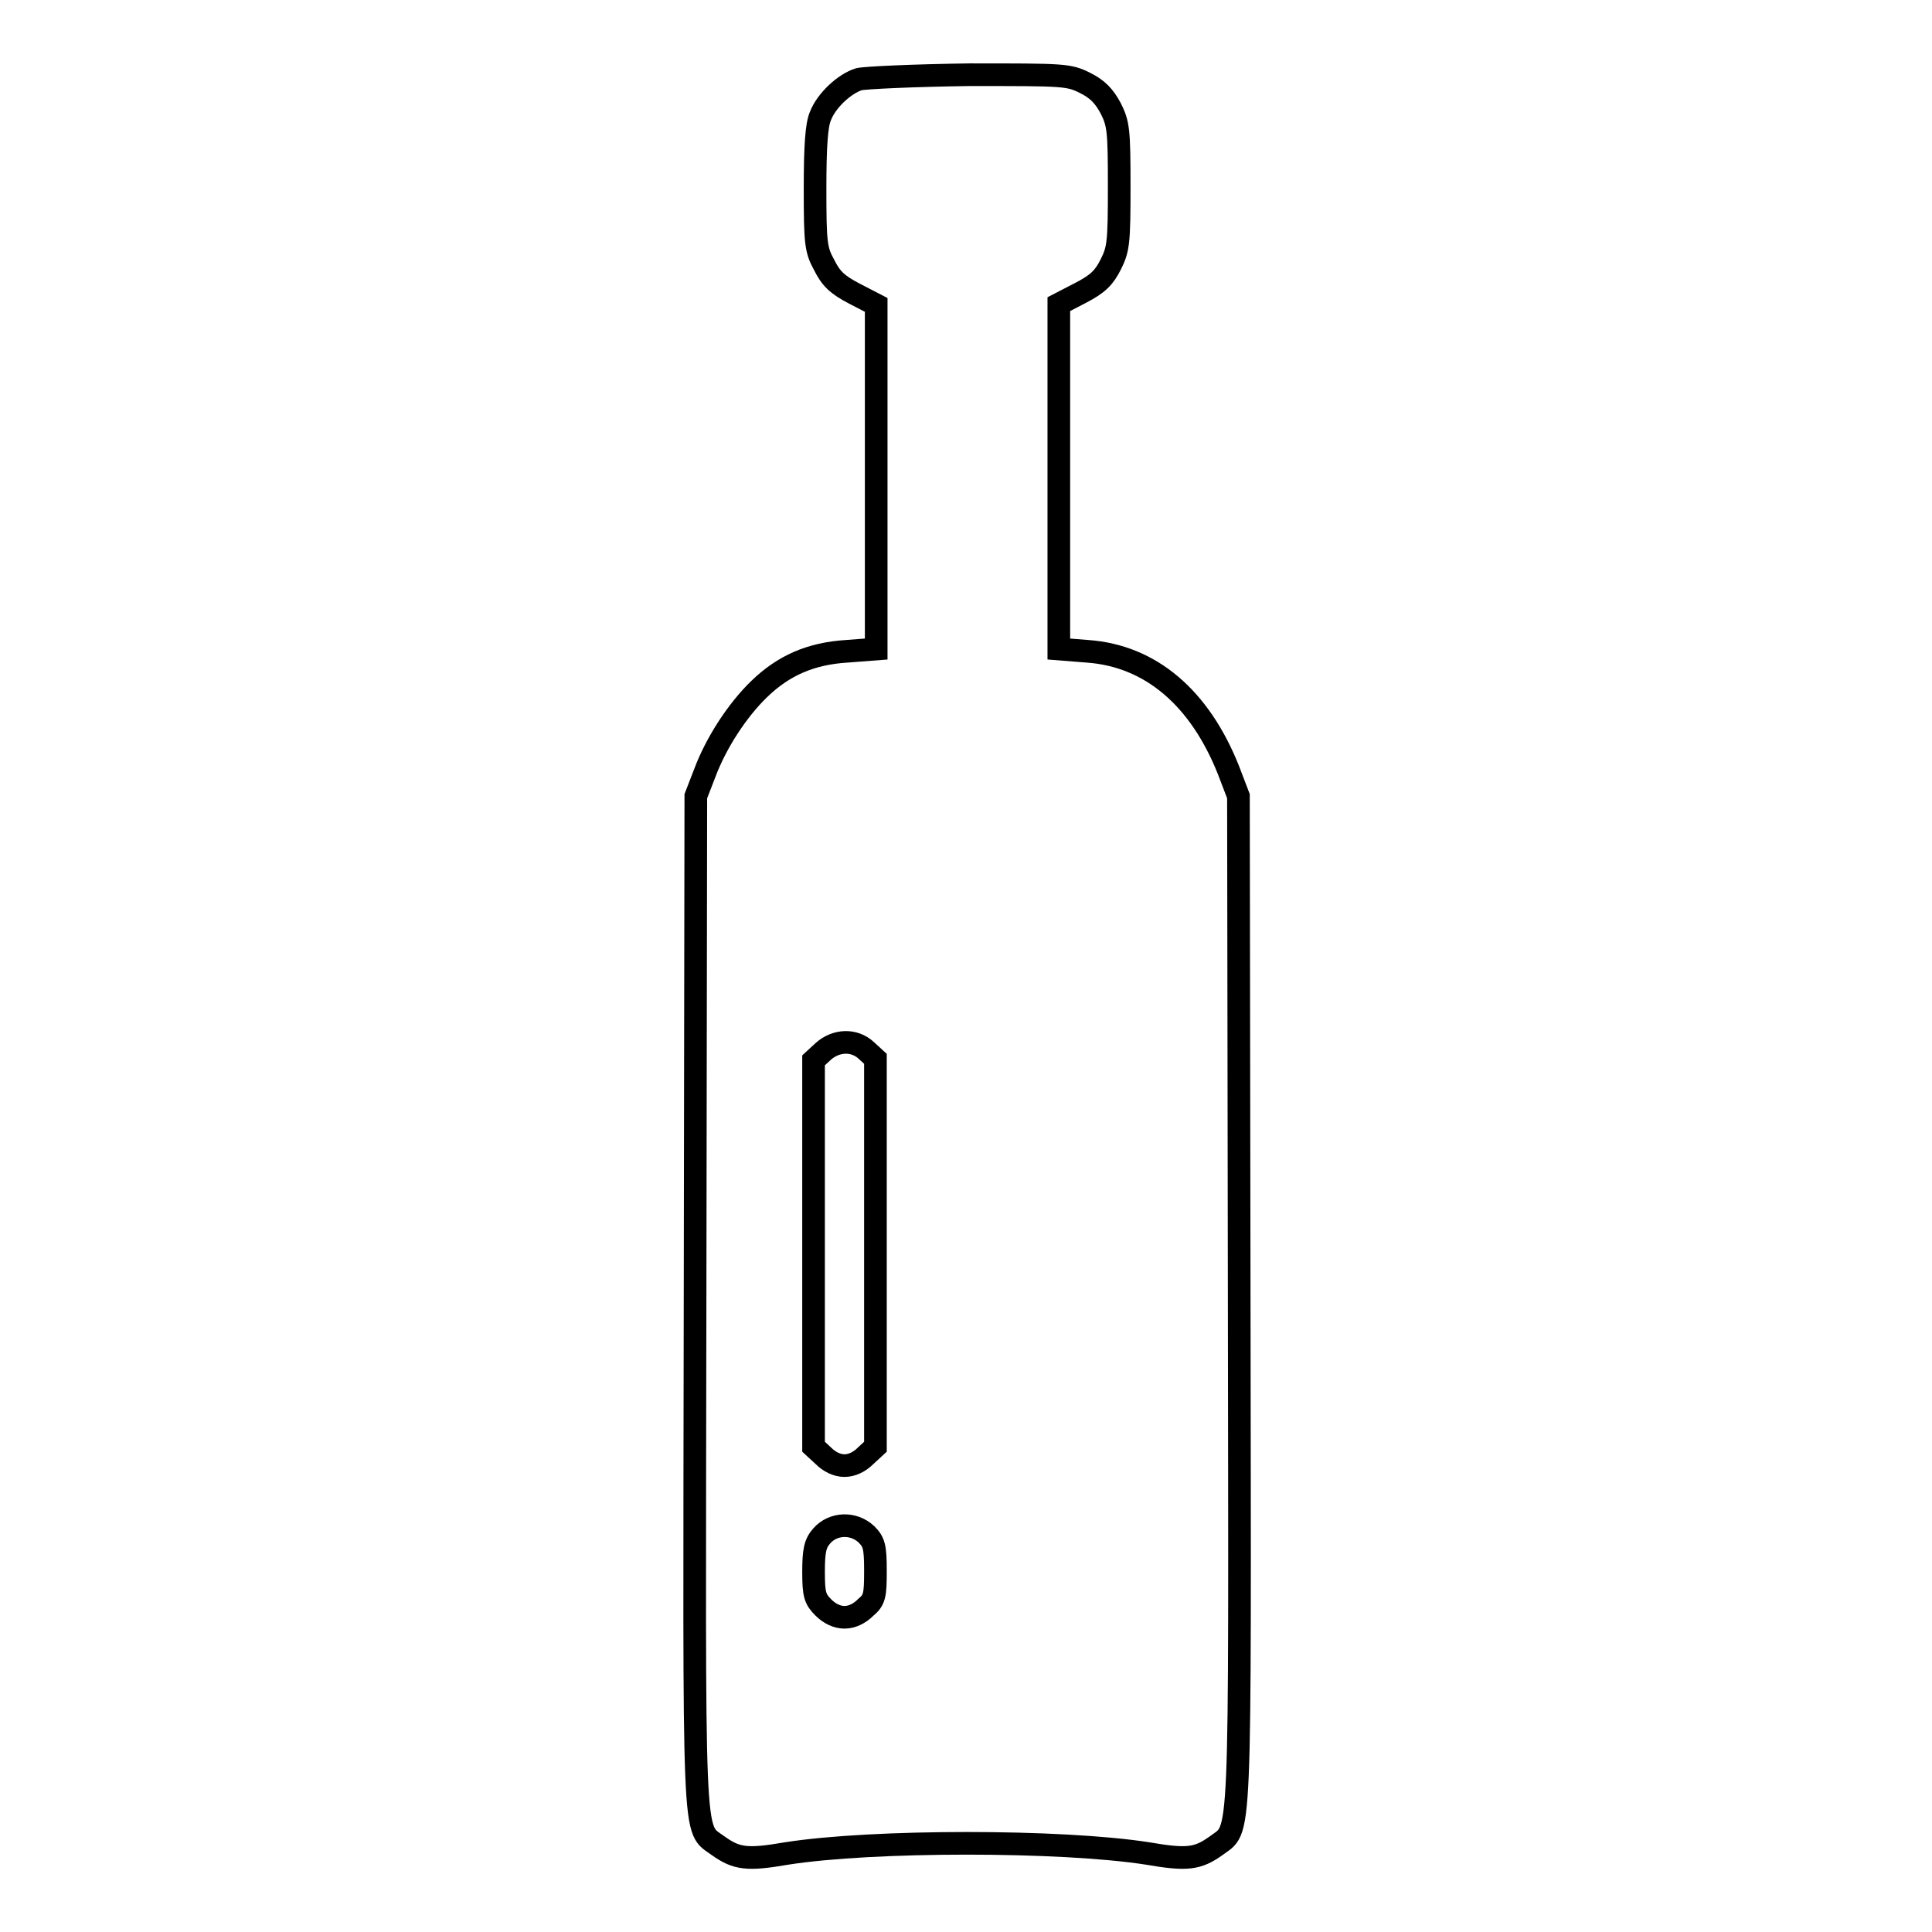 <?xml version="1.0" encoding="utf-8"?>
<!-- Svg Vector Icons : http://www.onlinewebfonts.com/icon -->
<!DOCTYPE svg PUBLIC "-//W3C//DTD SVG 1.1//EN" "http://www.w3.org/Graphics/SVG/1.1/DTD/svg11.dtd">
<svg version="1.1" xmlns="http://www.w3.org/2000/svg" xmlns:xlink="http://www.w3.org/1999/xlink" x="0px" y="0px" viewBox="0 0 256 256" enable-background="new 0 0 256 256" xml:space="preserve">
<g><g><g><path stroke-width="3" fill-opacity="0" stroke="#000000"  d="M113.8,10.5c-1.9,0.6-4.3,2.8-5.1,4.9c-0.5,1.2-0.7,3.9-0.7,9.6c0,7.2,0.1,8.1,1.2,10.1c0.9,1.8,1.7,2.6,4,3.8l2.9,1.5v22.8v22.8l-3.9,0.3c-4.8,0.3-8.4,1.9-11.6,5c-2.9,2.8-5.7,7.1-7.2,11.1l-1.2,3.1l-0.1,66.8c-0.1,74-0.4,69.7,3.1,72.3c2.4,1.7,3.8,1.9,9,1c11.4-1.8,36.4-1.8,47.9,0c5.2,0.9,6.6,0.7,9-1c3.4-2.6,3.2,1.8,3.1-72.3l-0.1-66.8l-1.3-3.4c-3.8-9.6-10.3-15.2-18.7-15.8l-3.8-0.3V63.1V40.3l2.9-1.5c2.3-1.2,3.1-2,4-3.8c1-2,1.1-2.9,1.1-10.3s-0.1-8.3-1.1-10.3c-0.9-1.7-1.8-2.6-3.4-3.4c-2.2-1.1-2.7-1.1-15.3-1.1C121.1,10,114.6,10.3,113.8,10.5z M114.8,139.2l1.2,1.1V166v25.7l-1.3,1.2c-0.8,0.8-1.8,1.3-2.8,1.3s-2-0.5-2.8-1.3l-1.3-1.2v-25.6v-25.6l1.3-1.2C110.8,137.8,113.2,137.7,114.8,139.2z M114.8,203.3c1,1,1.2,1.6,1.2,4.8c0,3.3-0.1,3.9-1.3,4.9c-0.8,0.8-1.8,1.3-2.8,1.3s-2-0.5-2.8-1.3c-1.1-1.1-1.3-1.7-1.3-4.7c0-2.8,0.2-3.8,1.1-4.8C110.4,201.8,113.1,201.7,114.8,203.3z"/></g></g></g>
</svg>